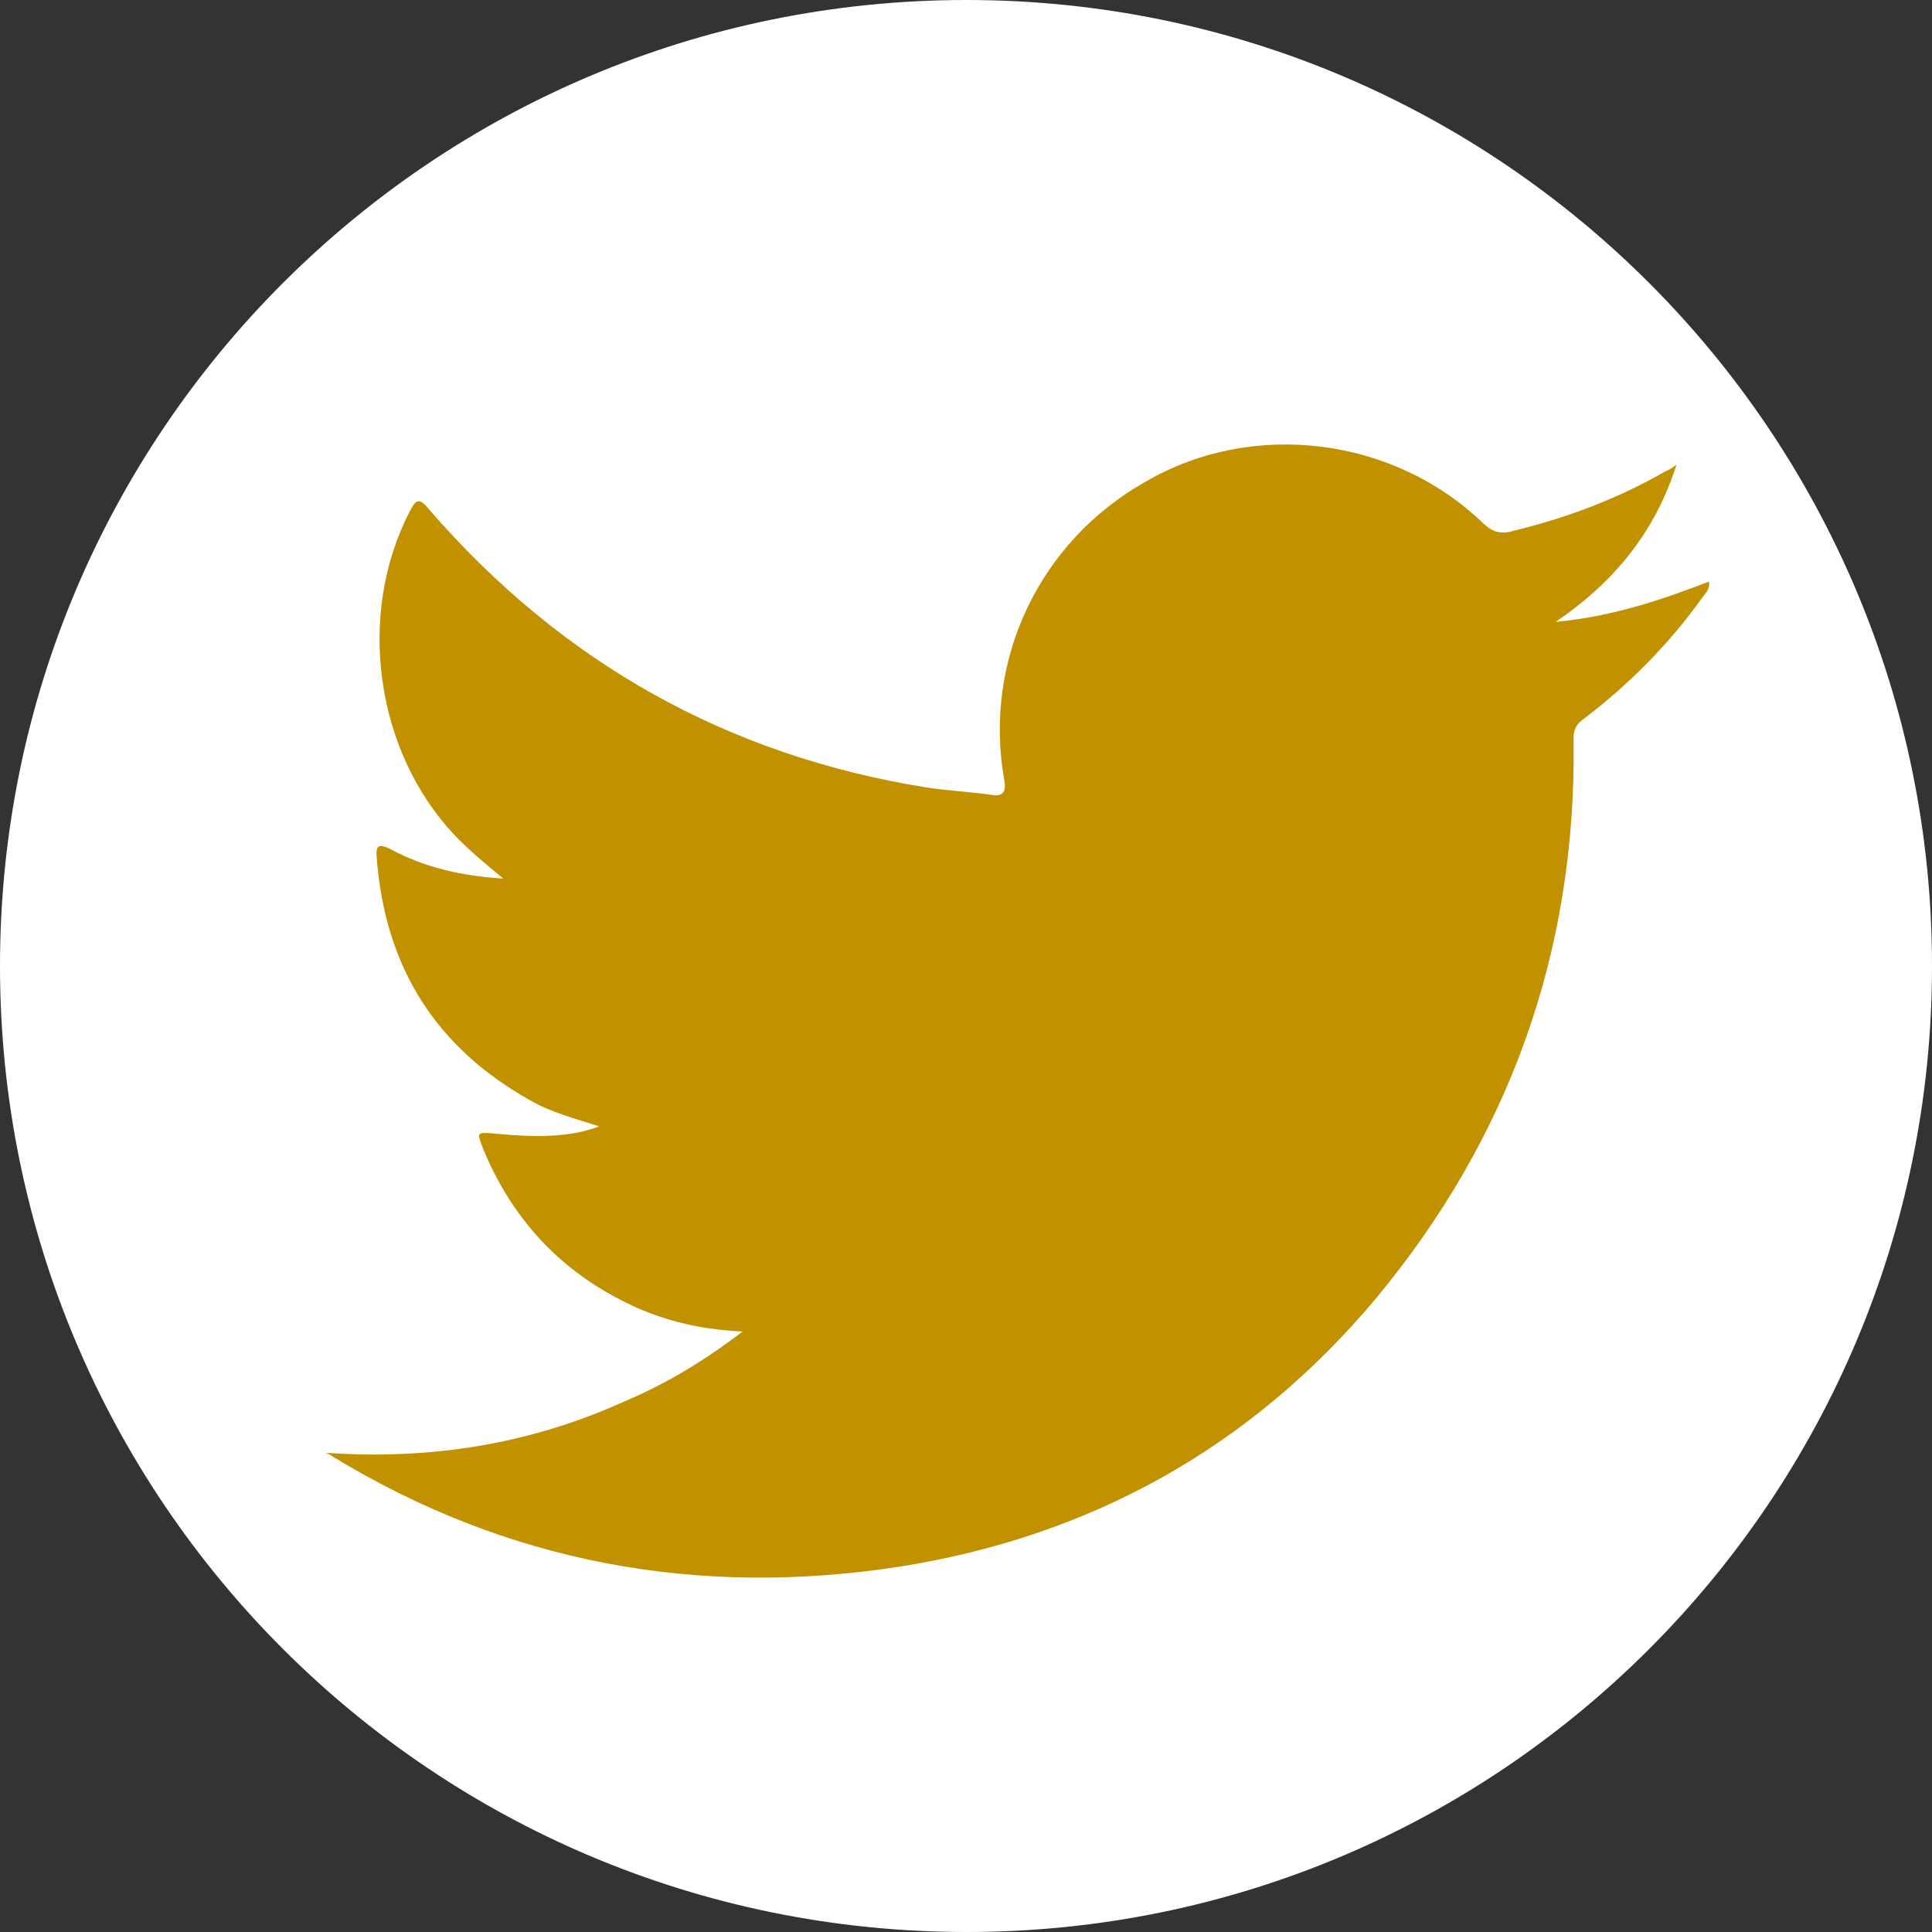 <?xml version="1.0" encoding="utf-8"?>
<!-- Generator: Adobe Illustrator 16.0.0, SVG Export Plug-In . SVG Version: 6.00 Build 0)  -->
<!DOCTYPE svg PUBLIC "-//W3C//DTD SVG 1.1//EN" "http://www.w3.org/Graphics/SVG/1.1/DTD/svg11.dtd">
<svg version="1.1" id="レイヤー_1" xmlns="http://www.w3.org/2000/svg" xmlns:xlink="http://www.w3.org/1999/xlink" x="0px"
	 y="0px" width="28px" height="28px" viewBox="-160.5 189.5 28 28" enable-background="new -160.5 189.5 28 28"
	 xml:space="preserve">
<rect x="-160.5" y="189.5" width="28" height="28" fill="#333333" stroke="none"/>
<g>
	<path fill="#FFFFFF" d="M-132.5,203.5c0,7.73-6.266,14-13.993,14c-7.741-0.002-14.007-6.27-14.007-14s6.266-14,14.007-14
		C-138.766,189.5-132.5,195.77-132.5,203.5z"/>
	<g>
		<path fill="#C19100" d="M-155.781,210.555c1.496,0.105,2.942-0.117,4.315-0.738c0.608-0.254,1.173-0.594,1.728-1.02
			c-0.654-0.029-1.239-0.178-1.777-0.463c-0.931-0.48-1.586-1.221-1.985-2.188c-0.093-0.24-0.093-0.24,0.172-0.217
			c0.639,0.063,1.119,0.047,1.511-0.105c-0.361-0.117-0.691-0.201-0.988-0.371c-1.38-0.768-2.115-1.938-2.235-3.521
			c-0.019-0.19,0.035-0.207,0.204-0.123c0.489,0.262,1.016,0.385,1.631,0.424c-0.272-0.223-0.503-0.416-0.708-0.631
			c-1.146-1.215-1.423-3.19-0.651-4.686c0.101-0.199,0.147-0.199,0.293-0.021c1.916,2.207,4.312,3.554,7.196,4.017
			c0.308,0.047,0.623,0.063,0.934,0.106c0.196,0.039,0.224-0.063,0.194-0.223c-0.305-1.725,0.508-3.447,2.053-4.316
			c1.563-0.908,3.604-0.639,4.891,0.607c0.139,0.131,0.266,0.16,0.438,0.107c0.769-0.187,1.5-0.461,2.188-0.854
			c0.047-0.022,0.097-0.047,0.174-0.103c-0.31,0.97-0.894,1.693-1.751,2.277c0.809-0.076,1.521-0.313,2.221-0.584
			c0.021,0.105-0.051,0.17-0.094,0.229c-0.479,0.67-1.055,1.254-1.712,1.754c-0.134,0.094-0.164,0.188-0.155,0.34
			c0.037,3.037-0.929,5.738-2.873,8.076c-1.807,2.151-4.123,3.438-6.894,3.877c-2.935,0.453-5.692-0.056-8.227-1.601
			C-155.724,210.576-155.747,210.568-155.781,210.555z"/>
	</g>
</g>
</svg>
